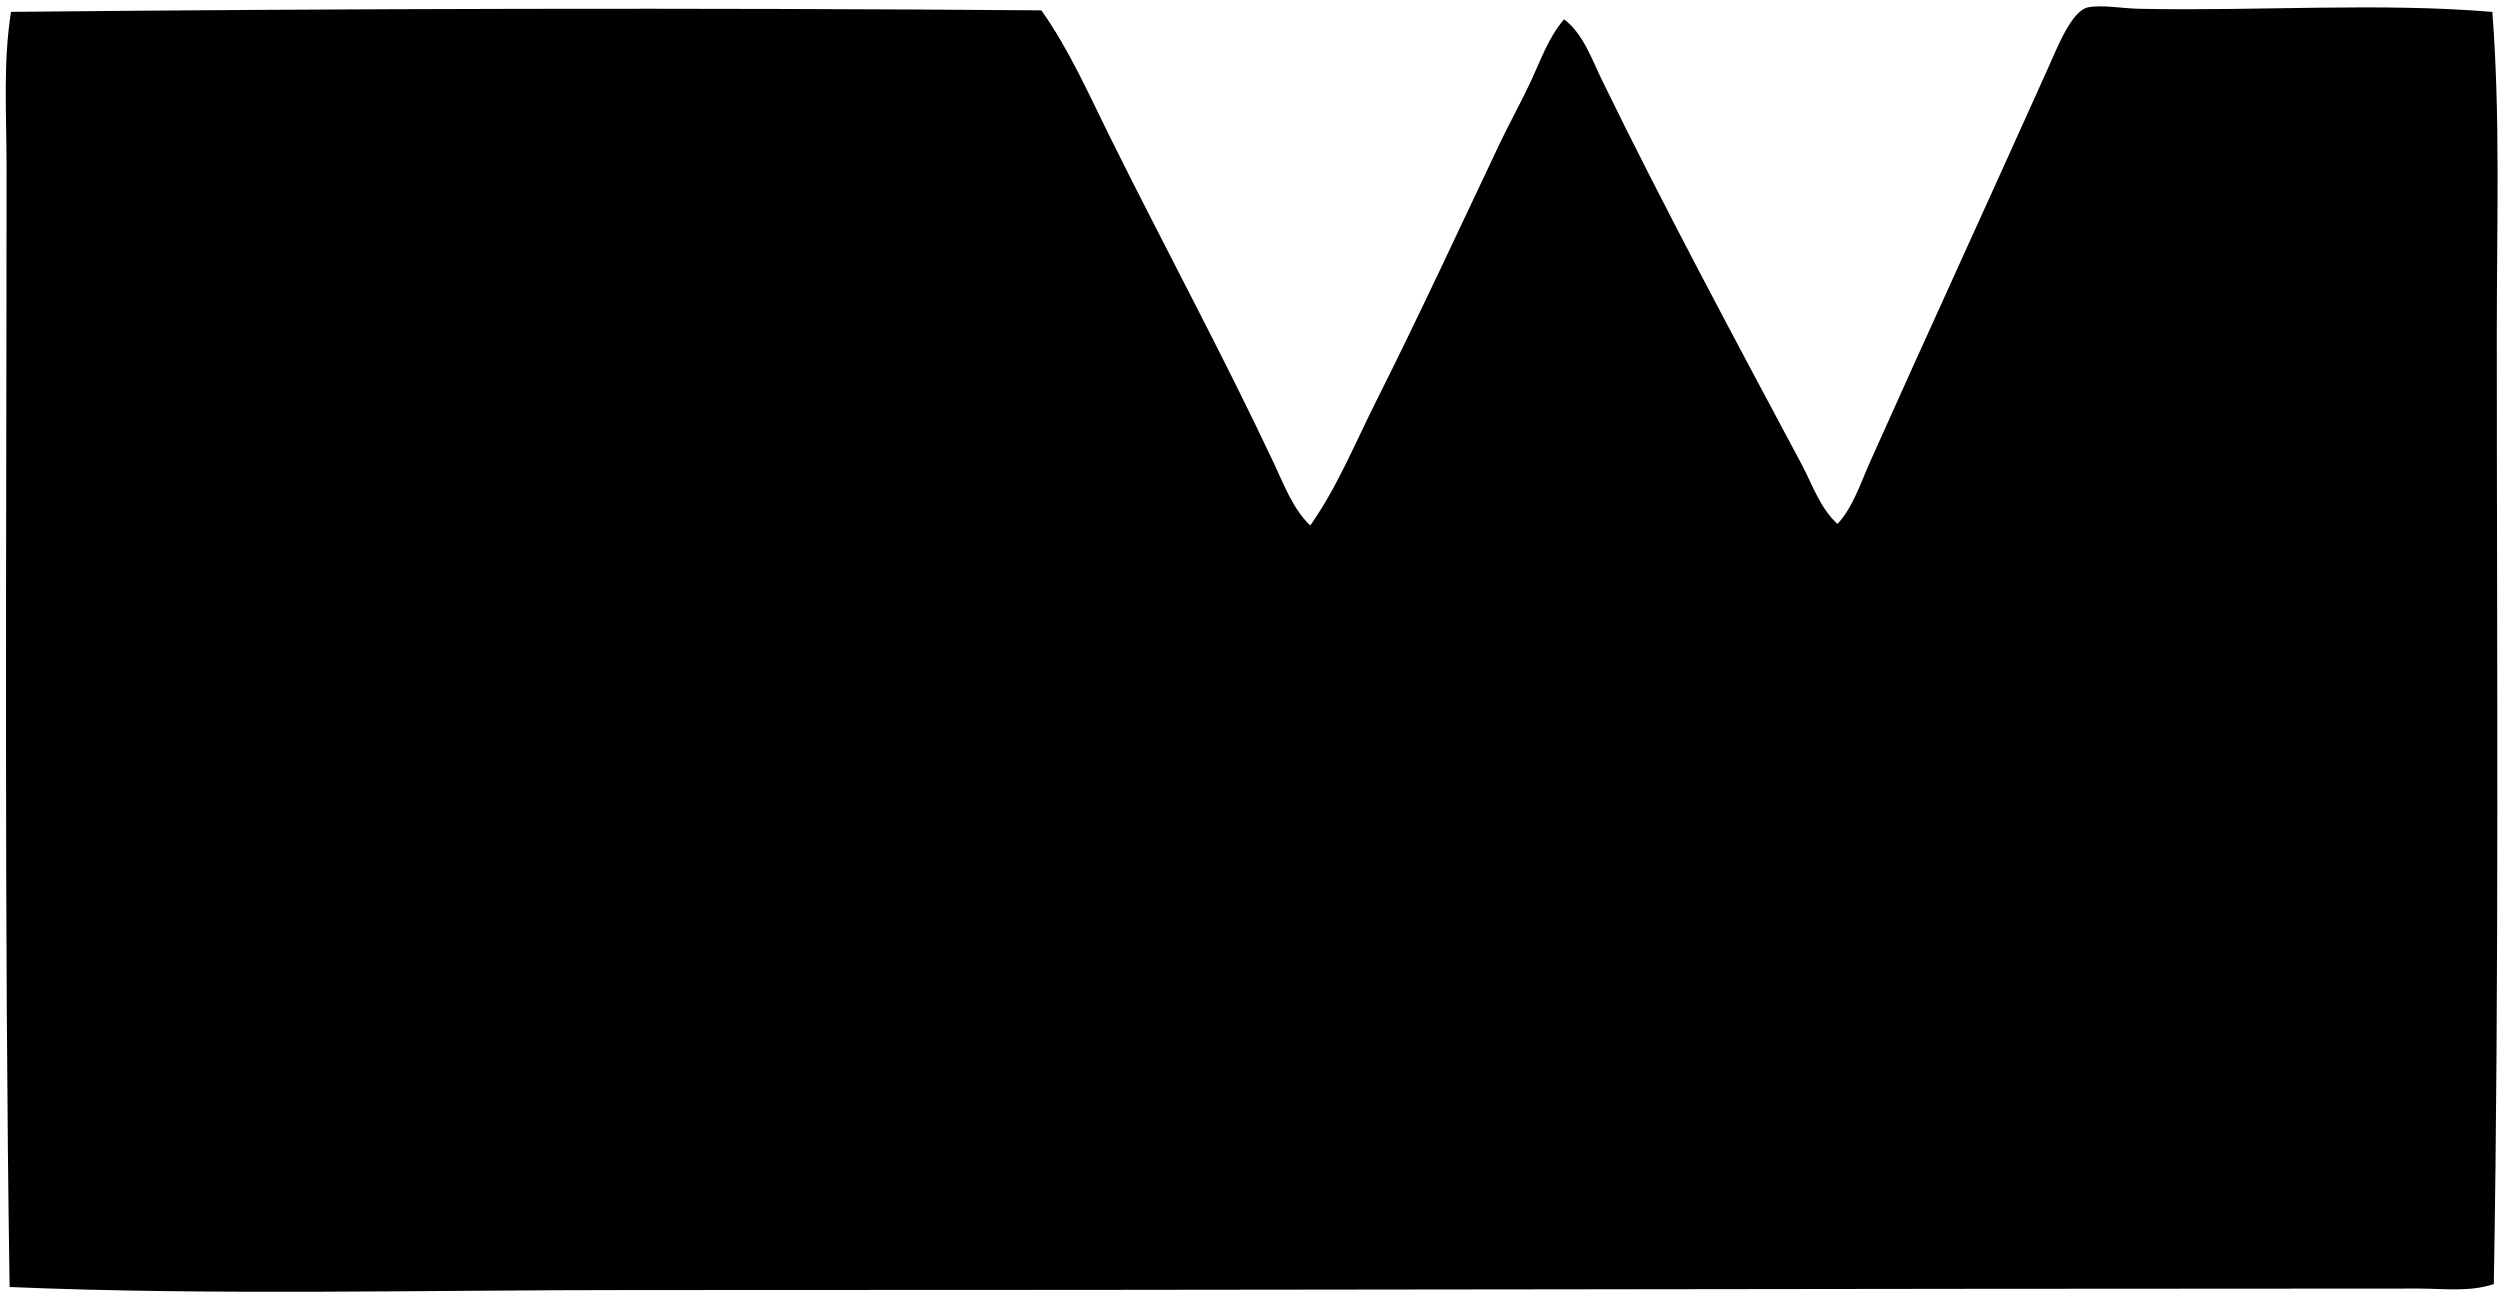 <svg xmlns="http://www.w3.org/2000/svg" width="389" height="201" fill="none" viewBox="0 0 389 201">
  <path fill="#000" fill-rule="evenodd" d="M387.807 1.85c1.24 16.1.701 32.69.697 49.31-.01 49.335.381 100.43-.468 148.639-3.764 1.273-7.88.701-11.682.701-92.043.005-183.605.253-278.11.234-32.457-.01-65.004.858-96.75-.473-.86-56.938-.473-116.285-.473-174.345 0-8.043-.568-16.219.696-24.07 51.591-.511 106.932-.66 160.321-.235 4.317 6.087 7.403 13.11 10.752 19.864 8.372 16.877 17.445 33.635 25.478 50.713 1.551 3.306 2.915 7.008 5.606 9.579 4.197-5.949 6.969-12.799 10.284-19.396 6.545-13.028 12.813-26.566 19.163-39.966 1.569-3.306 3.368-6.502 4.908-9.817 1.527-3.277 2.753-6.836 5.143-9.584 2.972 2.247 4.283 6.163 5.843 9.35 9.708 19.926 20.556 40.1 31.084 59.83 1.693 3.172 2.881 6.85 5.61 9.344 2.432-2.619 3.573-6.316 5.142-9.817 8.897-19.887 18.256-40.242 27.572-60.993 1.474-3.273 3.712-9.097 6.311-9.584 2.204-.415 5.276.182 7.948.234 18.614.382 37.18-.992 54.925.482Z" clip-rule="evenodd"/>
</svg>
